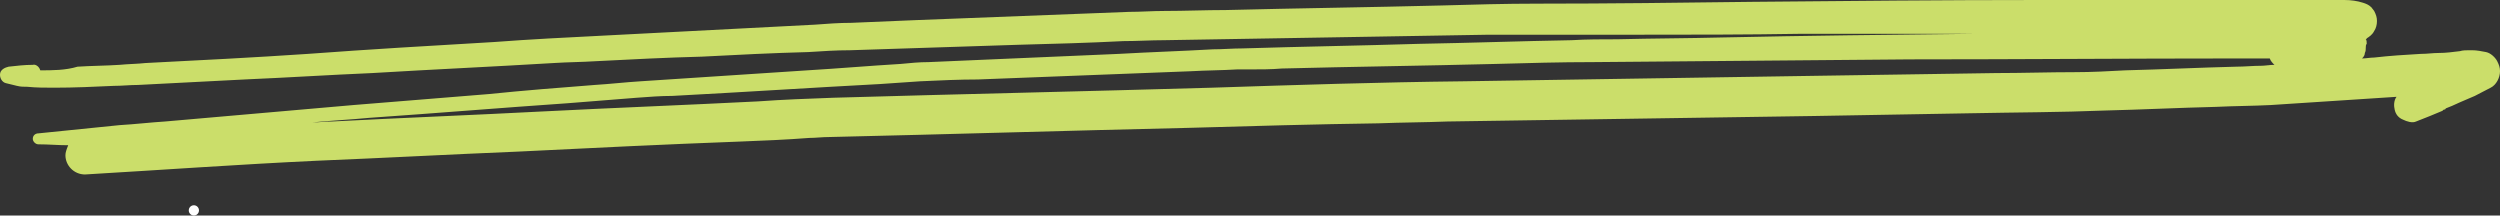 <svg width="232" height="20" viewBox="0 0 232 20" fill="none" xmlns="http://www.w3.org/2000/svg">
<rect x="0" y="0" width="232" height="20" fill="#333333" stroke="none"/>
<g clip-path="url(#clip0_172_853)">
<path d="M5.034 8.138C6.85 8.138 8.753 8.053 10.569 7.968C11.348 7.968 12.04 7.883 12.818 7.883C16.105 7.714 19.392 7.544 22.679 7.375C26.658 7.205 30.55 6.951 34.529 6.781C40.151 6.442 45.773 6.188 51.396 5.849C52.693 5.764 53.99 5.764 55.288 5.679C58.575 5.51 61.862 5.34 65.148 5.256C68.435 5.086 71.722 4.916 75.009 4.832C76.306 4.747 77.604 4.662 78.901 4.662C84.091 4.493 89.368 4.323 94.557 4.154C97.758 4.069 100.958 3.984 104.245 3.815C105.542 3.815 106.753 3.73 108.051 3.73C113.068 3.645 118.171 3.56 123.188 3.475C128.204 3.391 133.135 3.306 138.151 3.221C139.449 3.221 140.746 3.221 142.13 3.221C145.417 3.221 148.618 3.221 151.904 3.221C157.008 3.221 162.024 3.221 167.128 3.136C168.771 3.136 170.415 3.136 172.058 3.136C175.518 3.136 178.978 3.136 182.438 3.136C182.697 3.136 183.043 3.136 183.303 3.136C175.518 3.221 167.647 3.306 159.862 3.475C156.575 3.56 153.375 3.56 150.088 3.645C148.704 3.645 147.234 3.645 145.85 3.73C141.092 3.815 136.422 3.984 131.664 4.069C126.215 4.238 120.766 4.323 115.316 4.493C114.365 4.493 113.5 4.577 112.549 4.577C109.608 4.747 106.753 4.832 103.812 5.001C97.931 5.256 92.049 5.51 86.167 5.764C85.302 5.764 84.437 5.849 83.572 5.934C80.718 6.103 77.777 6.358 74.923 6.527C69.733 6.866 64.629 7.205 59.44 7.544C58.056 7.629 56.585 7.799 55.201 7.883C51.915 8.138 48.628 8.392 45.341 8.731C41.189 9.07 36.951 9.409 32.799 9.748C27.004 10.257 21.122 10.765 15.327 11.274C13.943 11.359 12.559 11.528 11.088 11.613C8.58 11.867 6.072 12.122 3.563 12.376C3.304 12.376 3.044 12.546 3.044 12.885C3.044 13.139 3.304 13.393 3.563 13.393C4.515 13.393 5.38 13.478 6.331 13.478C6.158 13.902 6.072 14.156 6.072 14.41C6.072 15.343 6.85 16.191 7.888 16.191C15.067 15.767 22.16 15.258 29.339 14.919C35.567 14.665 41.794 14.326 48.022 14.071C54.855 13.732 61.775 13.393 68.608 13.139C70.771 13.054 72.933 12.969 75.096 12.8C75.701 12.8 76.306 12.715 76.999 12.715C88.07 12.461 99.142 12.122 110.213 11.867C116.095 11.698 122.063 11.528 127.945 11.444C130.107 11.359 132.183 11.359 134.346 11.274C145.677 11.104 157.008 10.935 168.339 10.765C173.182 10.681 178.026 10.596 182.87 10.511C187.022 10.426 191.174 10.426 195.326 10.257C198.785 10.172 202.159 10.002 205.619 9.918C207.349 9.833 209.078 9.833 210.722 9.748C214.614 9.494 218.507 9.24 222.399 8.985C222.139 9.324 222.139 9.833 222.226 10.172C222.312 10.596 222.572 10.935 223.004 11.104C223.35 11.274 223.869 11.444 224.215 11.274C225.08 10.935 225.945 10.596 226.724 10.257C226.724 10.257 226.724 10.257 226.637 10.257C226.724 10.257 226.724 10.172 226.81 10.172C226.897 10.172 226.983 10.087 226.983 10.087H226.897C227.329 9.918 227.762 9.748 228.281 9.494C228.713 9.324 229.232 9.07 229.665 8.901C230.184 8.646 230.616 8.392 231.135 8.138C231.654 7.883 232 7.205 232 6.612C232 6.273 231.913 6.018 231.741 5.679C231.568 5.34 231.135 4.916 230.703 4.832C230.27 4.747 229.838 4.662 229.405 4.662C229.319 4.662 229.232 4.662 229.146 4.662C228.886 4.662 228.54 4.662 228.281 4.747C227.589 4.832 226.983 4.916 226.291 4.916C225.772 4.916 225.253 5.001 224.648 5.001C223.177 5.086 221.793 5.171 220.323 5.34C219.977 5.34 219.545 5.425 219.199 5.425C219.372 5.256 219.458 5.086 219.458 4.916C219.545 4.747 219.545 4.577 219.545 4.408C219.545 4.323 219.545 4.154 219.631 4.069C219.631 3.899 219.631 3.73 219.545 3.645C219.545 3.645 219.631 3.645 219.631 3.56C219.891 3.391 220.15 3.221 220.323 2.882C220.496 2.628 220.582 2.289 220.582 1.95C220.582 1.611 220.496 1.356 220.323 1.017C220.236 0.932 220.15 0.763 220.063 0.678C219.804 0.424 219.545 0.339 219.285 0.254C218.766 0.085 218.161 0 217.555 0C217.036 0 216.604 0 216.085 0C215.393 0 214.701 0 214.009 0C213.057 0 212.019 0 211.068 0C208.473 0 205.878 0 203.283 0C200.861 0 198.353 0 195.931 0C193.682 0 191.52 0 189.271 0C180.362 0 171.539 0.085 162.63 0.17C155.97 0.254 149.309 0.339 142.649 0.339C139.708 0.339 136.681 0.424 133.74 0.509C127.08 0.678 120.42 0.763 113.759 0.932C111.857 0.932 109.954 1.017 108.051 1.017C106.926 1.017 105.888 1.102 104.764 1.102C98.19 1.356 91.616 1.611 85.043 1.865C83.053 1.95 81.064 2.034 78.988 2.119C77.864 2.119 76.739 2.204 75.615 2.289C69.041 2.628 62.554 2.967 55.98 3.306C52.606 3.475 49.233 3.645 45.86 3.899C40.065 4.238 34.269 4.577 28.561 5.001C23.544 5.34 18.527 5.595 13.51 5.849C12.732 5.934 11.953 5.934 11.088 6.018C9.791 6.103 8.493 6.103 7.196 6.188C6.072 6.527 4.861 6.527 3.736 6.527C3.65 6.188 3.304 5.934 3.044 6.018C2.266 6.018 1.574 6.103 0.795 6.188C0.449 6.273 0.103 6.442 0.017 6.781C-0.07 7.205 0.19 7.629 0.536 7.714C0.882 7.799 1.228 7.883 1.574 7.968C1.92 8.053 2.179 8.053 2.525 8.053C3.39 8.138 4.169 8.138 5.034 8.138ZM207.435 5.425C208.473 5.425 209.597 5.425 210.635 5.425C210.722 5.679 210.895 5.849 211.068 6.018C210.635 6.018 210.203 6.103 209.857 6.103C209.078 6.103 208.3 6.188 207.522 6.188C204.062 6.273 200.688 6.442 197.228 6.527C195.672 6.612 194.115 6.697 192.558 6.697C190.136 6.697 187.627 6.781 185.205 6.781C179.583 6.866 174.047 6.951 168.425 7.036C157.527 7.205 146.715 7.375 135.816 7.544C128.031 7.629 120.247 7.883 112.462 8.138C100.785 8.477 89.022 8.731 77.344 9.07C75.009 9.155 72.674 9.24 70.338 9.409C63.678 9.748 57.018 10.002 50.358 10.342C43.87 10.681 37.297 10.935 30.809 11.274C30.204 11.274 29.599 11.359 28.993 11.359C30.723 11.189 32.539 11.104 34.269 10.935C40.411 10.511 46.552 10.002 52.693 9.579C54.855 9.409 57.018 9.24 59.094 9.07C60.218 8.985 61.343 8.901 62.381 8.901C68.868 8.561 75.269 8.138 81.669 7.799C82.88 7.714 84.178 7.629 85.389 7.544C87.205 7.459 89.022 7.375 90.751 7.375C97.325 7.12 103.899 6.866 110.473 6.612C111.943 6.527 113.413 6.527 114.797 6.442C115.143 6.442 115.576 6.442 115.922 6.442C116.96 6.442 117.998 6.442 118.949 6.358C125.523 6.188 132.183 6.103 138.757 5.934C141.784 5.849 144.812 5.764 147.839 5.764C157.613 5.679 167.474 5.595 177.248 5.51C187.454 5.51 197.488 5.425 207.435 5.425Z" fill="#CBDE6A"/>
<path d="M17.992 20C18.253 20 18.465 19.787 18.465 19.524C18.465 19.261 18.253 19.048 17.992 19.048C17.73 19.048 17.518 19.261 17.518 19.524C17.518 19.787 17.73 20 17.992 20Z" fill="white"/>
</g>
<defs>
<clipPath id="clip0_172_853">
<rect width="232" height="20" fill="white"/>
</clipPath>
</defs>
</svg>
